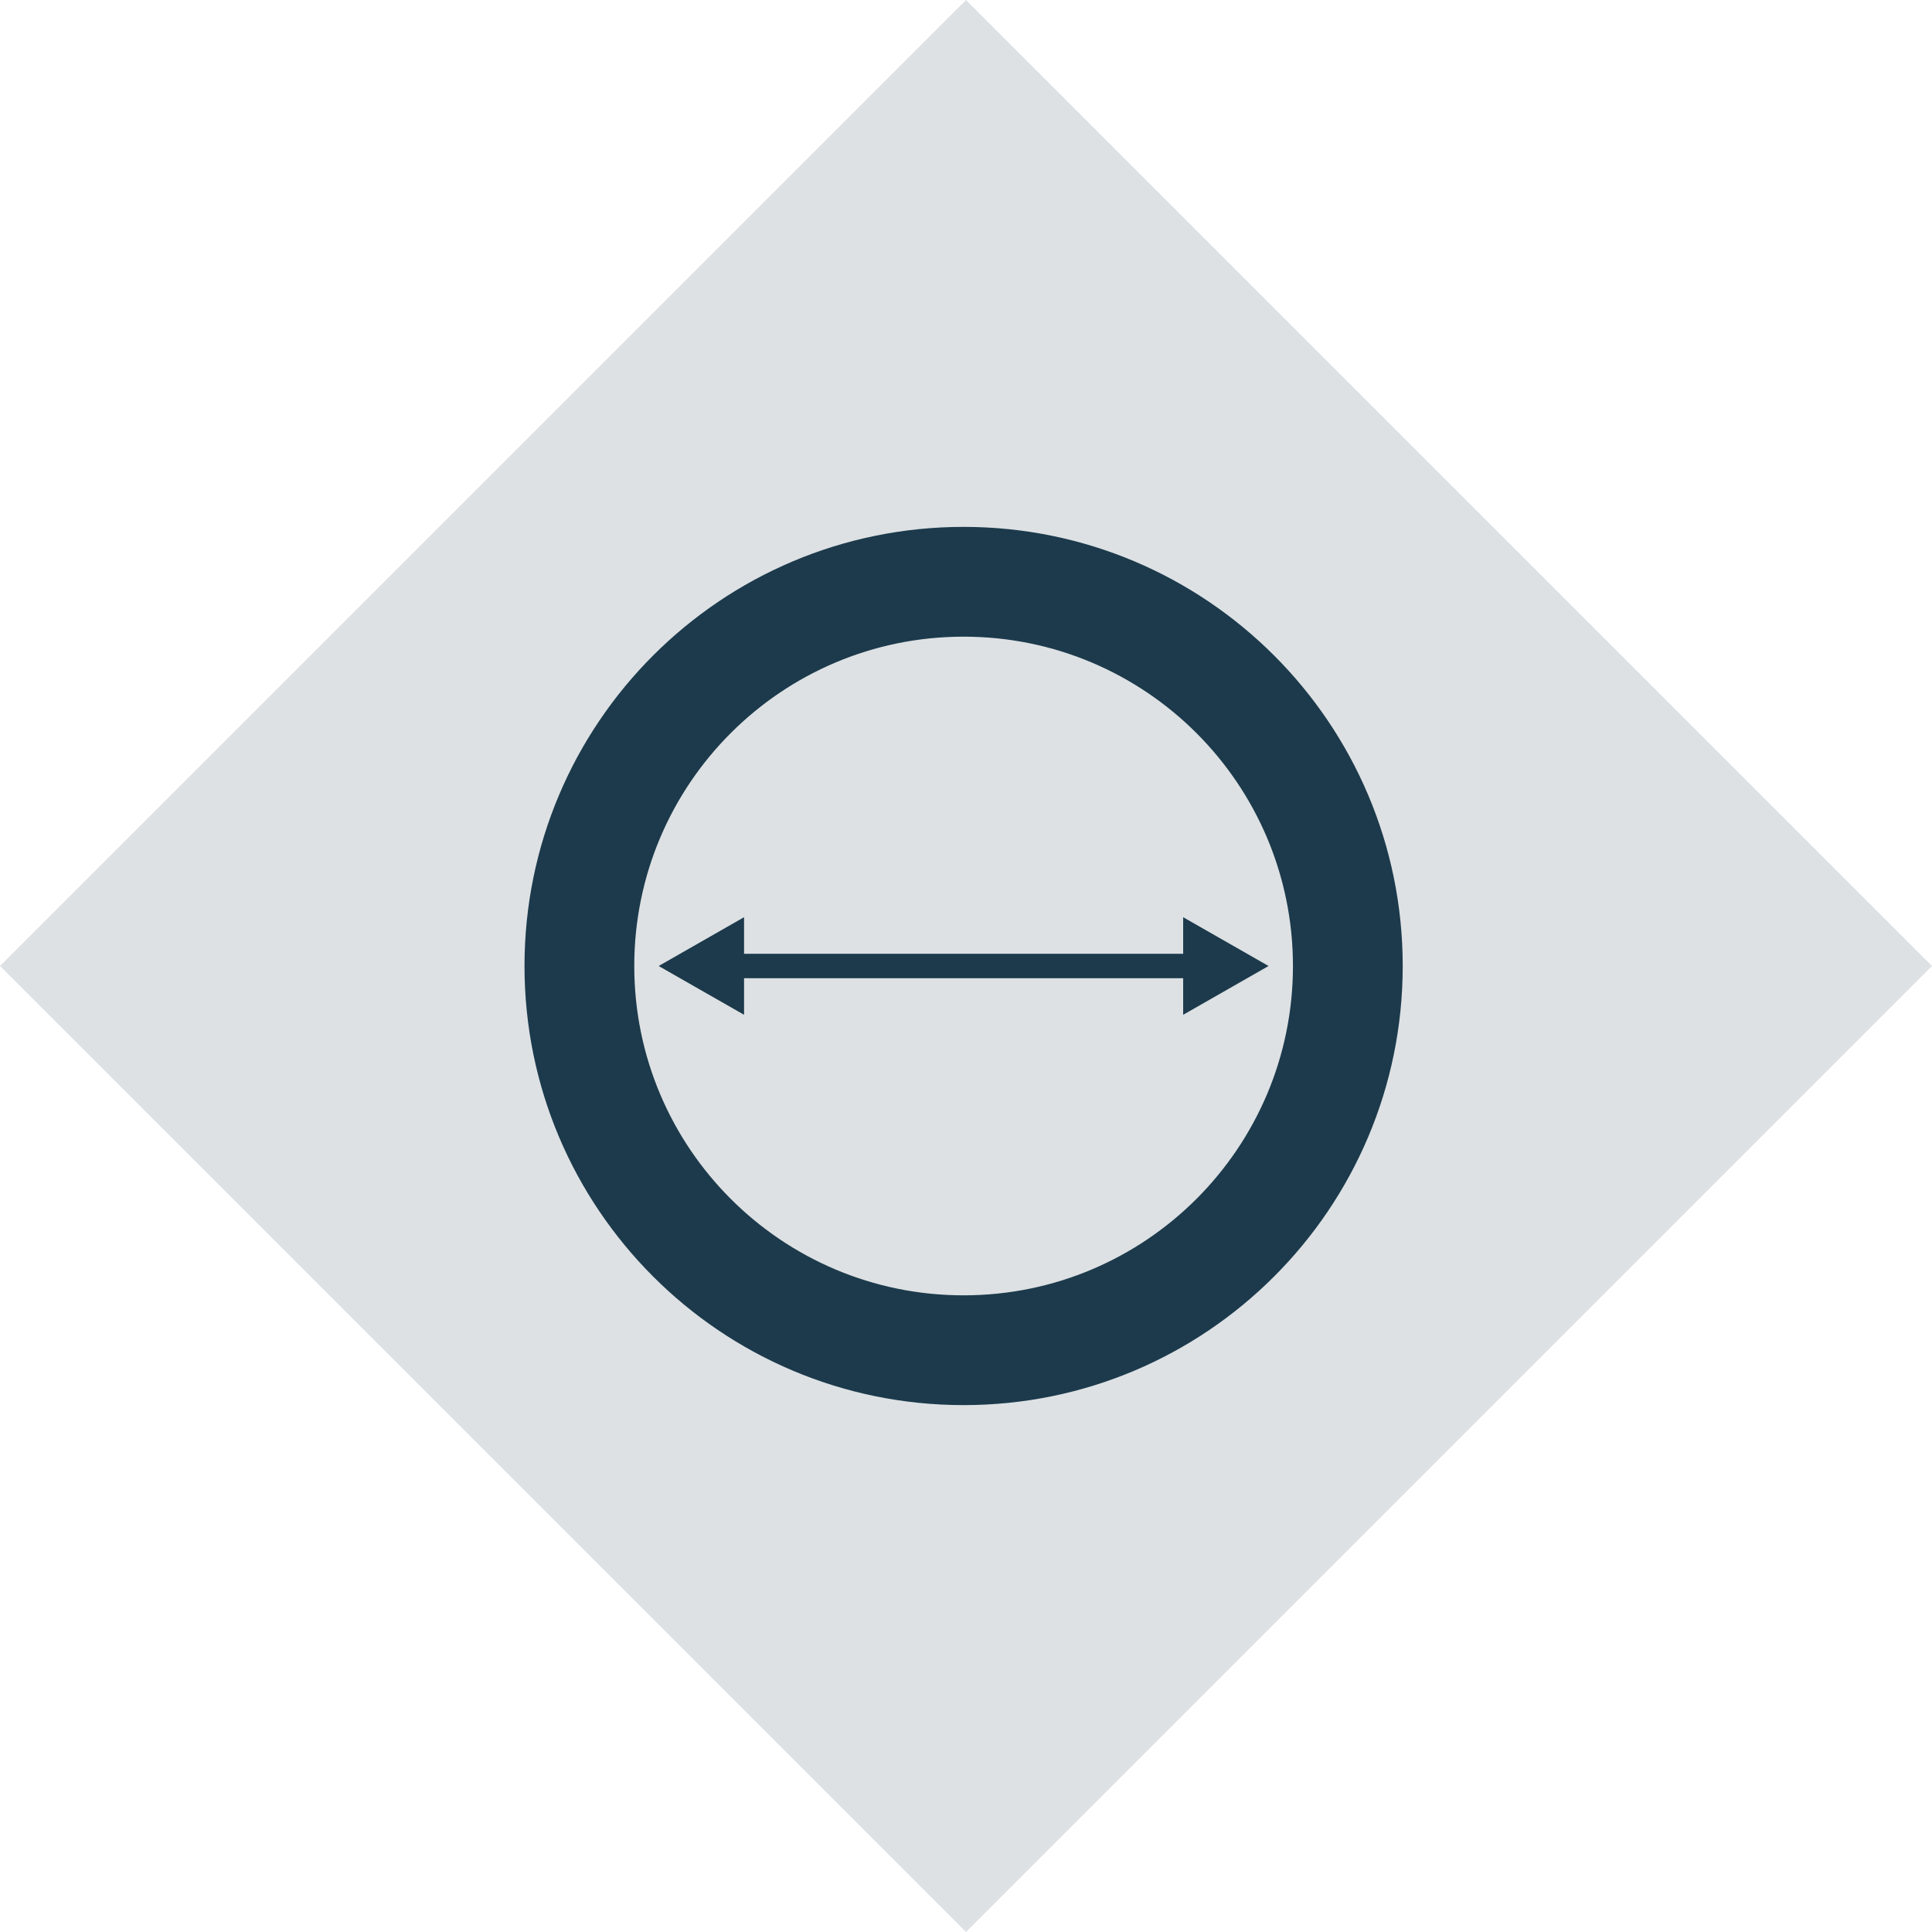 <svg width="158" height="158" viewBox="0 0 158 158" fill="none" xmlns="http://www.w3.org/2000/svg">
<rect y="79" width="111.723" height="111.723" transform="rotate(-45 0 79)" fill="#1C3A4B" fill-opacity="0.15"/>
<path fill-rule="evenodd" clip-rule="evenodd" d="M114.715 79C114.715 98.833 98.638 114.911 78.805 114.911C58.971 114.911 42.894 98.833 42.894 79C42.894 59.167 58.971 43.089 78.805 43.089C98.638 43.089 114.715 59.167 114.715 79ZM105.738 79C105.738 93.875 93.679 105.933 78.805 105.933C63.93 105.933 51.871 93.875 51.871 79C51.871 64.125 63.93 52.067 78.805 52.067C93.679 52.067 105.738 64.125 105.738 79Z" fill="#1C3A4B"/>
<path d="M53.866 79L60.849 75.01V78.003H96.76V75.01L103.743 79L96.76 82.99V79.998H60.849V82.99L53.866 79Z" fill="#1C3A4B"/>
</svg>
